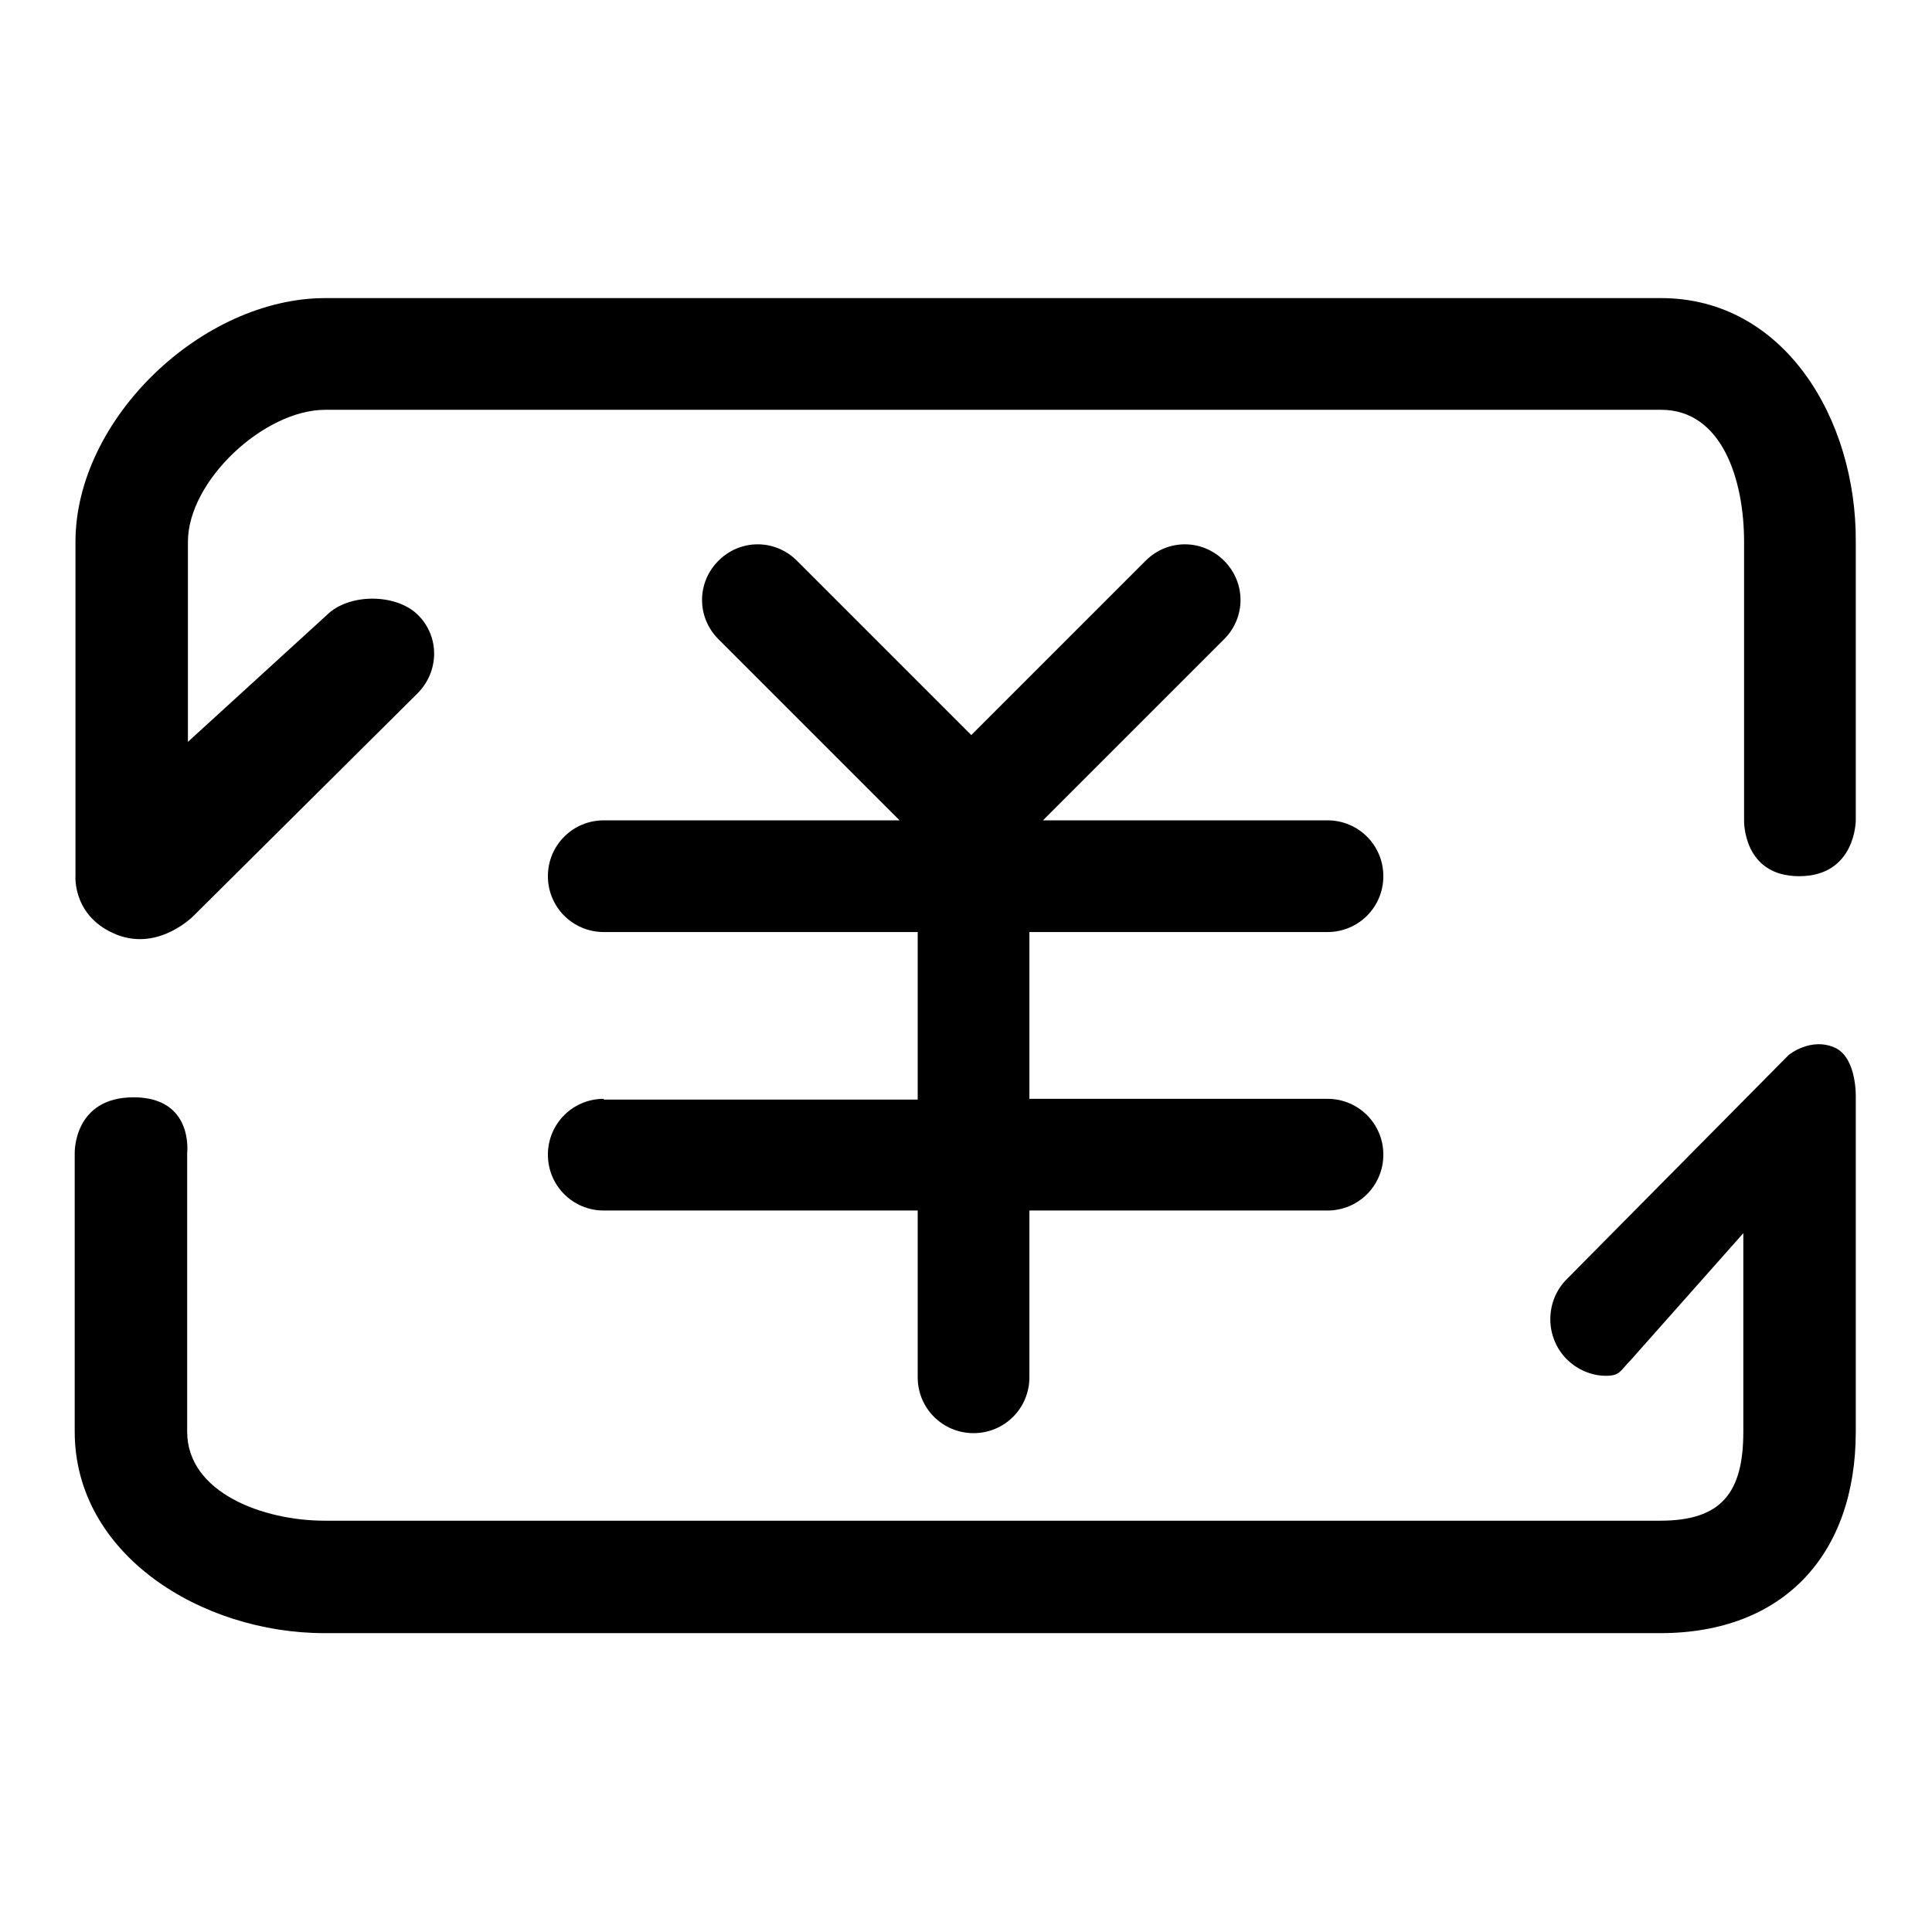 <?xml version="1.0" encoding="utf-8"?>
<!-- Svg Vector Icons : http://www.onlinewebfonts.com/icon -->
<!DOCTYPE svg PUBLIC "-//W3C//DTD SVG 1.1//EN" "http://www.w3.org/Graphics/SVG/1.1/DTD/svg11.dtd">
<svg version="1.1" xmlns="http://www.w3.org/2000/svg" xmlns:xlink="http://www.w3.org/1999/xlink" x="0px" y="0px" viewBox="0 0 256 256" enable-background="new 0 0 256 256" xml:space="preserve">
<g><g><path fill="#000000" d="M80,145.6c-4.1,0-7.4,3.3-7.4,7.4s3.3,7.4,7.4,7.4h41.6v22.1c0,4.1,3.3,7.4,7.4,7.4c4.1,0,7.4-3.3,7.4-7.4v-22.1h39.5c4.1,0,7.4-3.3,7.4-7.4s-3.3-7.4-7.4-7.4h-39.5v-22.1h39.5c4.1,0,7.4-3.3,7.4-7.4c0-4.1-3.3-7.4-7.4-7.4h-37.7l24-24c2.9-2.9,2.9-7.5,0-10.4c-2.9-2.9-7.5-2.9-10.4,0l-23.1,23.1l-23.1-23.1c-2.9-2.9-7.5-2.9-10.4,0c-2.9,2.9-2.9,7.5,0,10.4l24,24H80c-4.1,0-7.4,3.3-7.4,7.4c0,4.1,3.3,7.4,7.4,7.4h41.6v22.2H80z"/><path fill="#000000" d="M220.1,39.5h-177c-16.3,0-33.1,16-33.1,32.3v36.9v7.4c0,0-0.4,5.5,5.6,7.8c5.6,2.1,10.1-2.6,10.1-2.6l29.6-29.4c2.9-2.9,3-7.5,0.1-10.4c-2.9-2.9-9.2-2.9-12.1,0L24.9,98.3V71.8c0-8.1,10.1-17.5,18.2-17.5h177c8.1,0,11,9.3,11,17.5v36.9c0,0-0.2,7.4,7.3,7.4s7.5-7.4,7.5-7.4V71.8C246,55.5,236.4,39.5,220.1,39.5z"/><path fill="#000000" d="M237,139.8l-29.4,29.7c-2.9,2.9-2.9,7.7,0,10.6c1.4,1.4,3.3,2.2,5.2,2.2c1.9,0,1.9-0.7,3.3-2.1l14.9-16.8v26.3c0,8.1-2.9,11.8-11,11.8h-177c-8.1,0-18.2-3.7-18.2-11.8v-36.9c0,0,0.9-7.4-7.1-7.4c-8,0-7.8,7.4-7.8,7.4v36.9c0,16.3,16.8,26.7,33.1,26.7h177c16.3,0,25.9-10.4,25.9-26.7v-44.2c0,0,0.2-5.1-2.6-6.6C240,137.3,237,139.8,237,139.8z"/></g></g>
</svg>